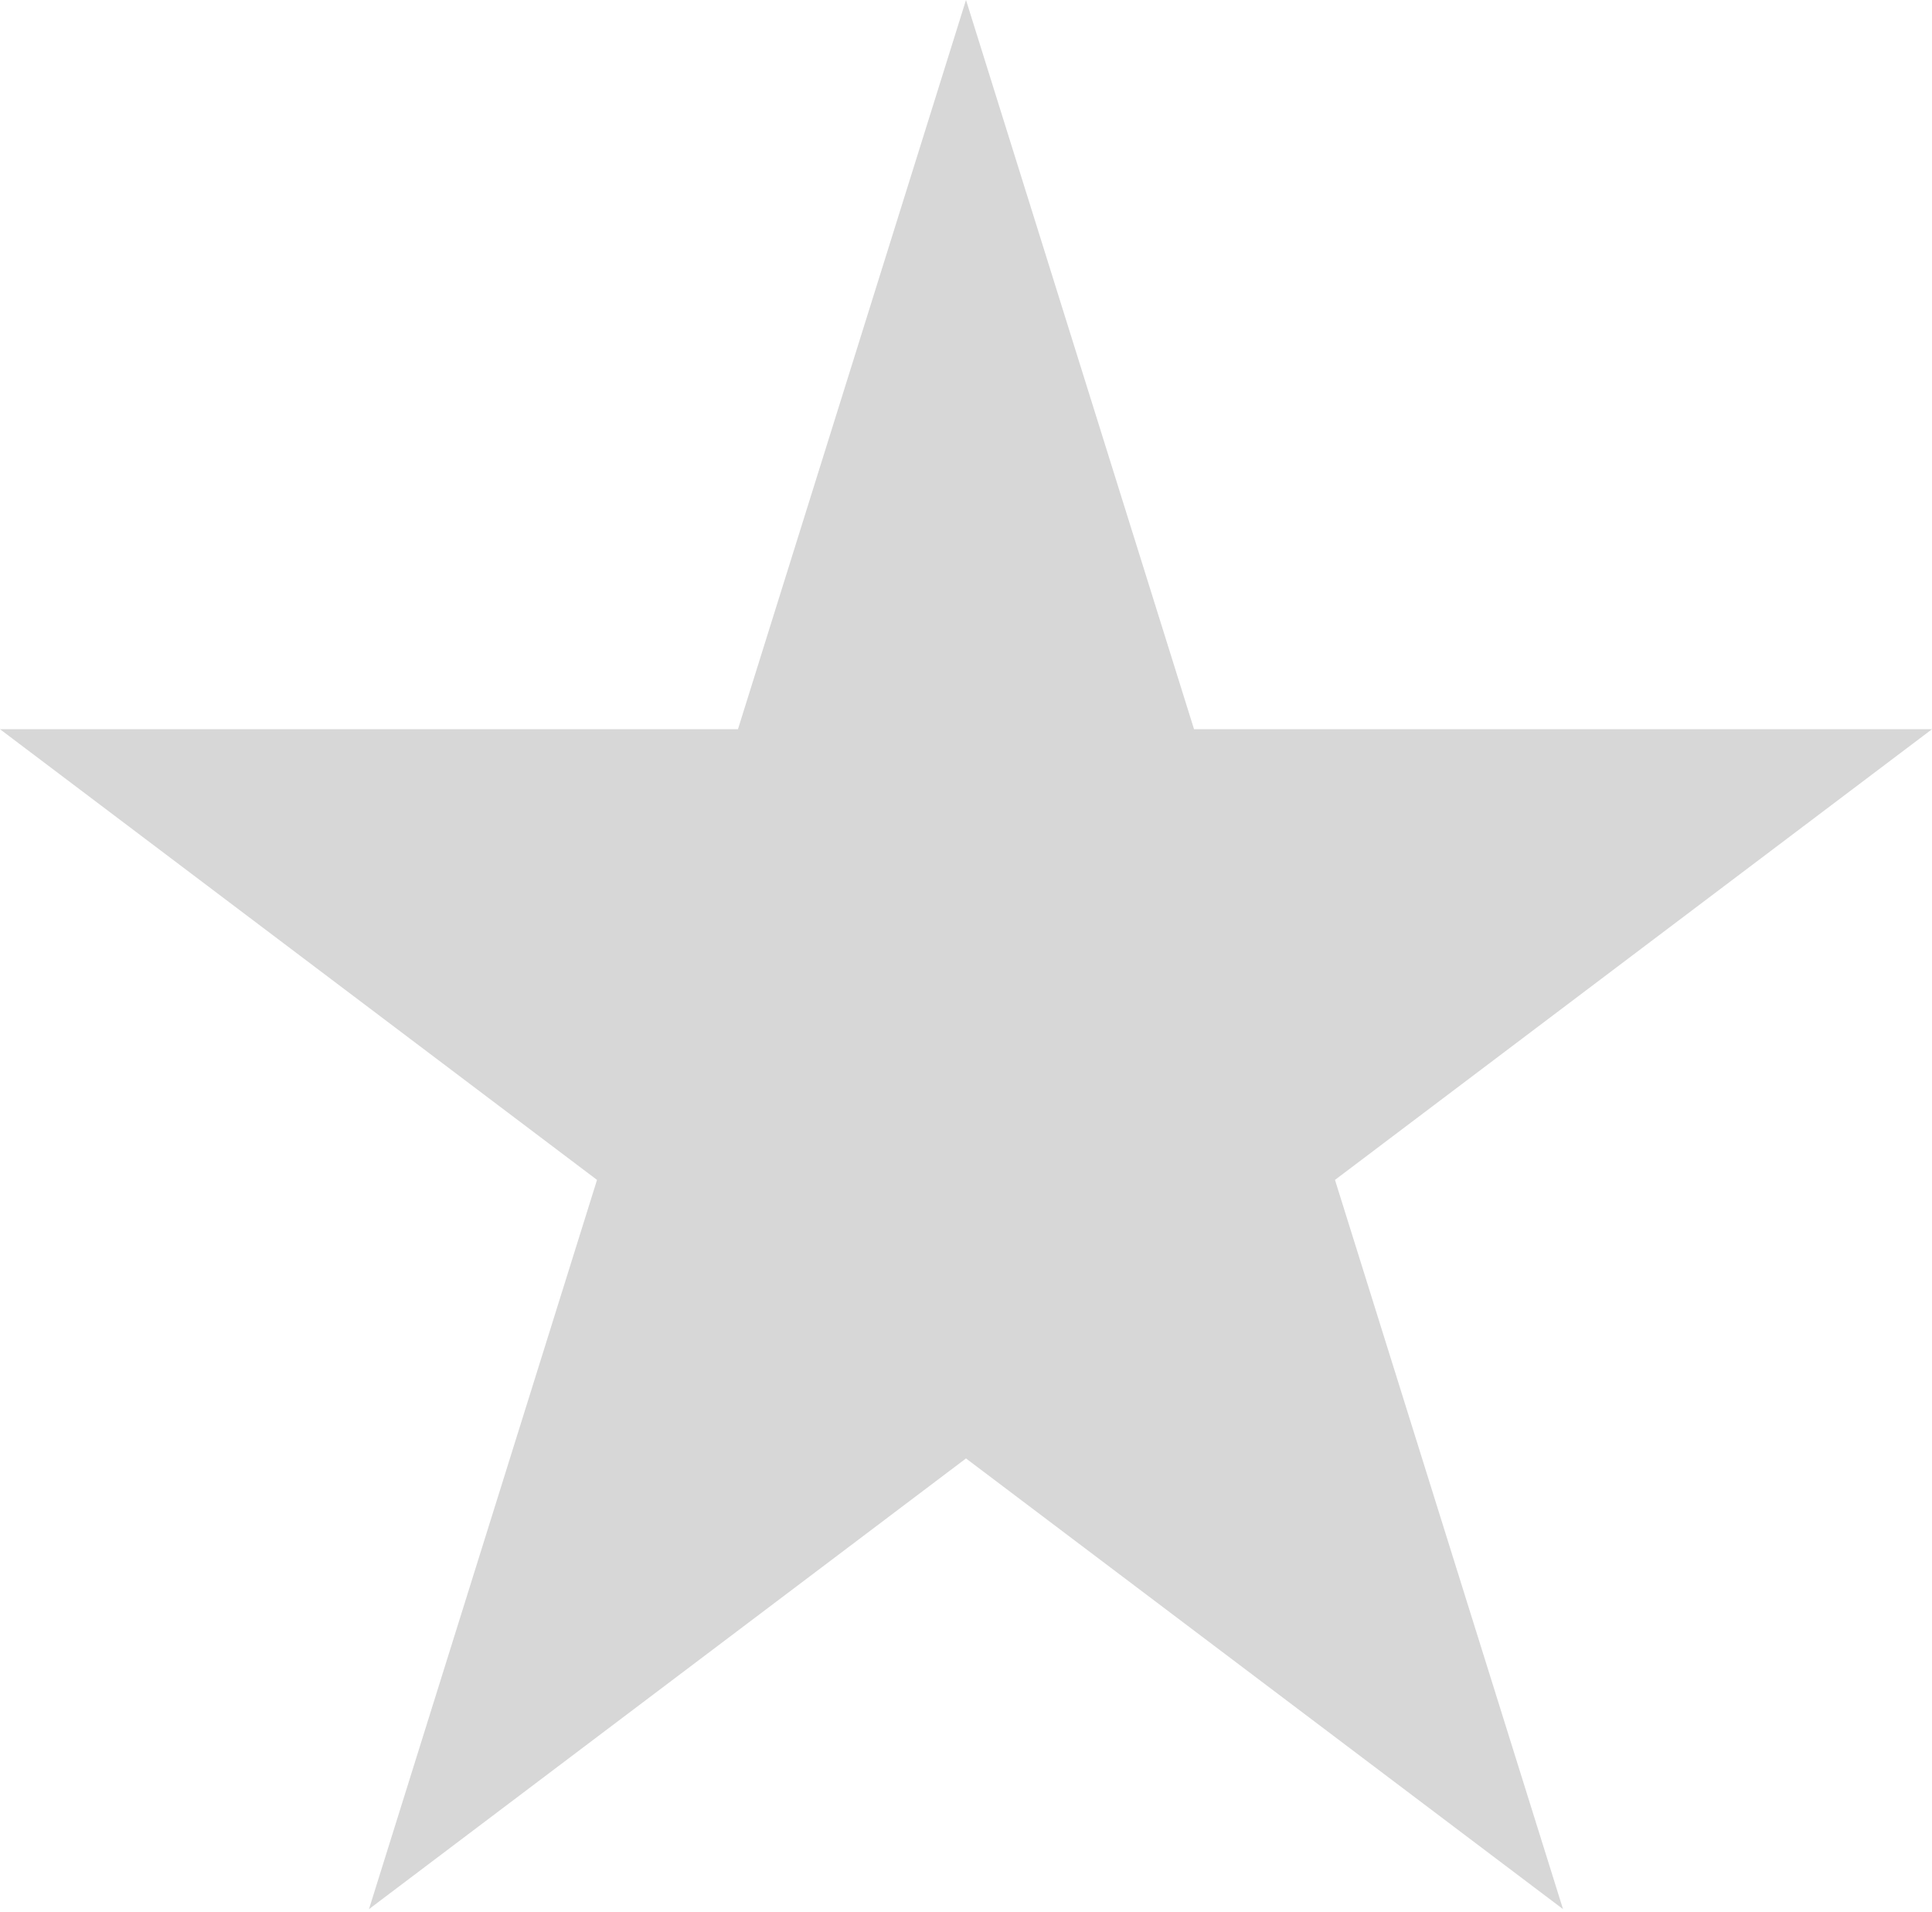 <?xml version="1.0" encoding="UTF-8"?> <svg xmlns="http://www.w3.org/2000/svg" width="293" height="290" viewBox="0 0 293 290" fill="none"> <path d="M146.5 0L181.084 110.585H293L202.458 178.931L237.042 289.517L146.5 221.171L55.958 289.517L90.542 178.931L-6.10507e-05 110.585H111.916L146.5 0Z" fill="#787878" fill-opacity="0.3"></path> </svg> 